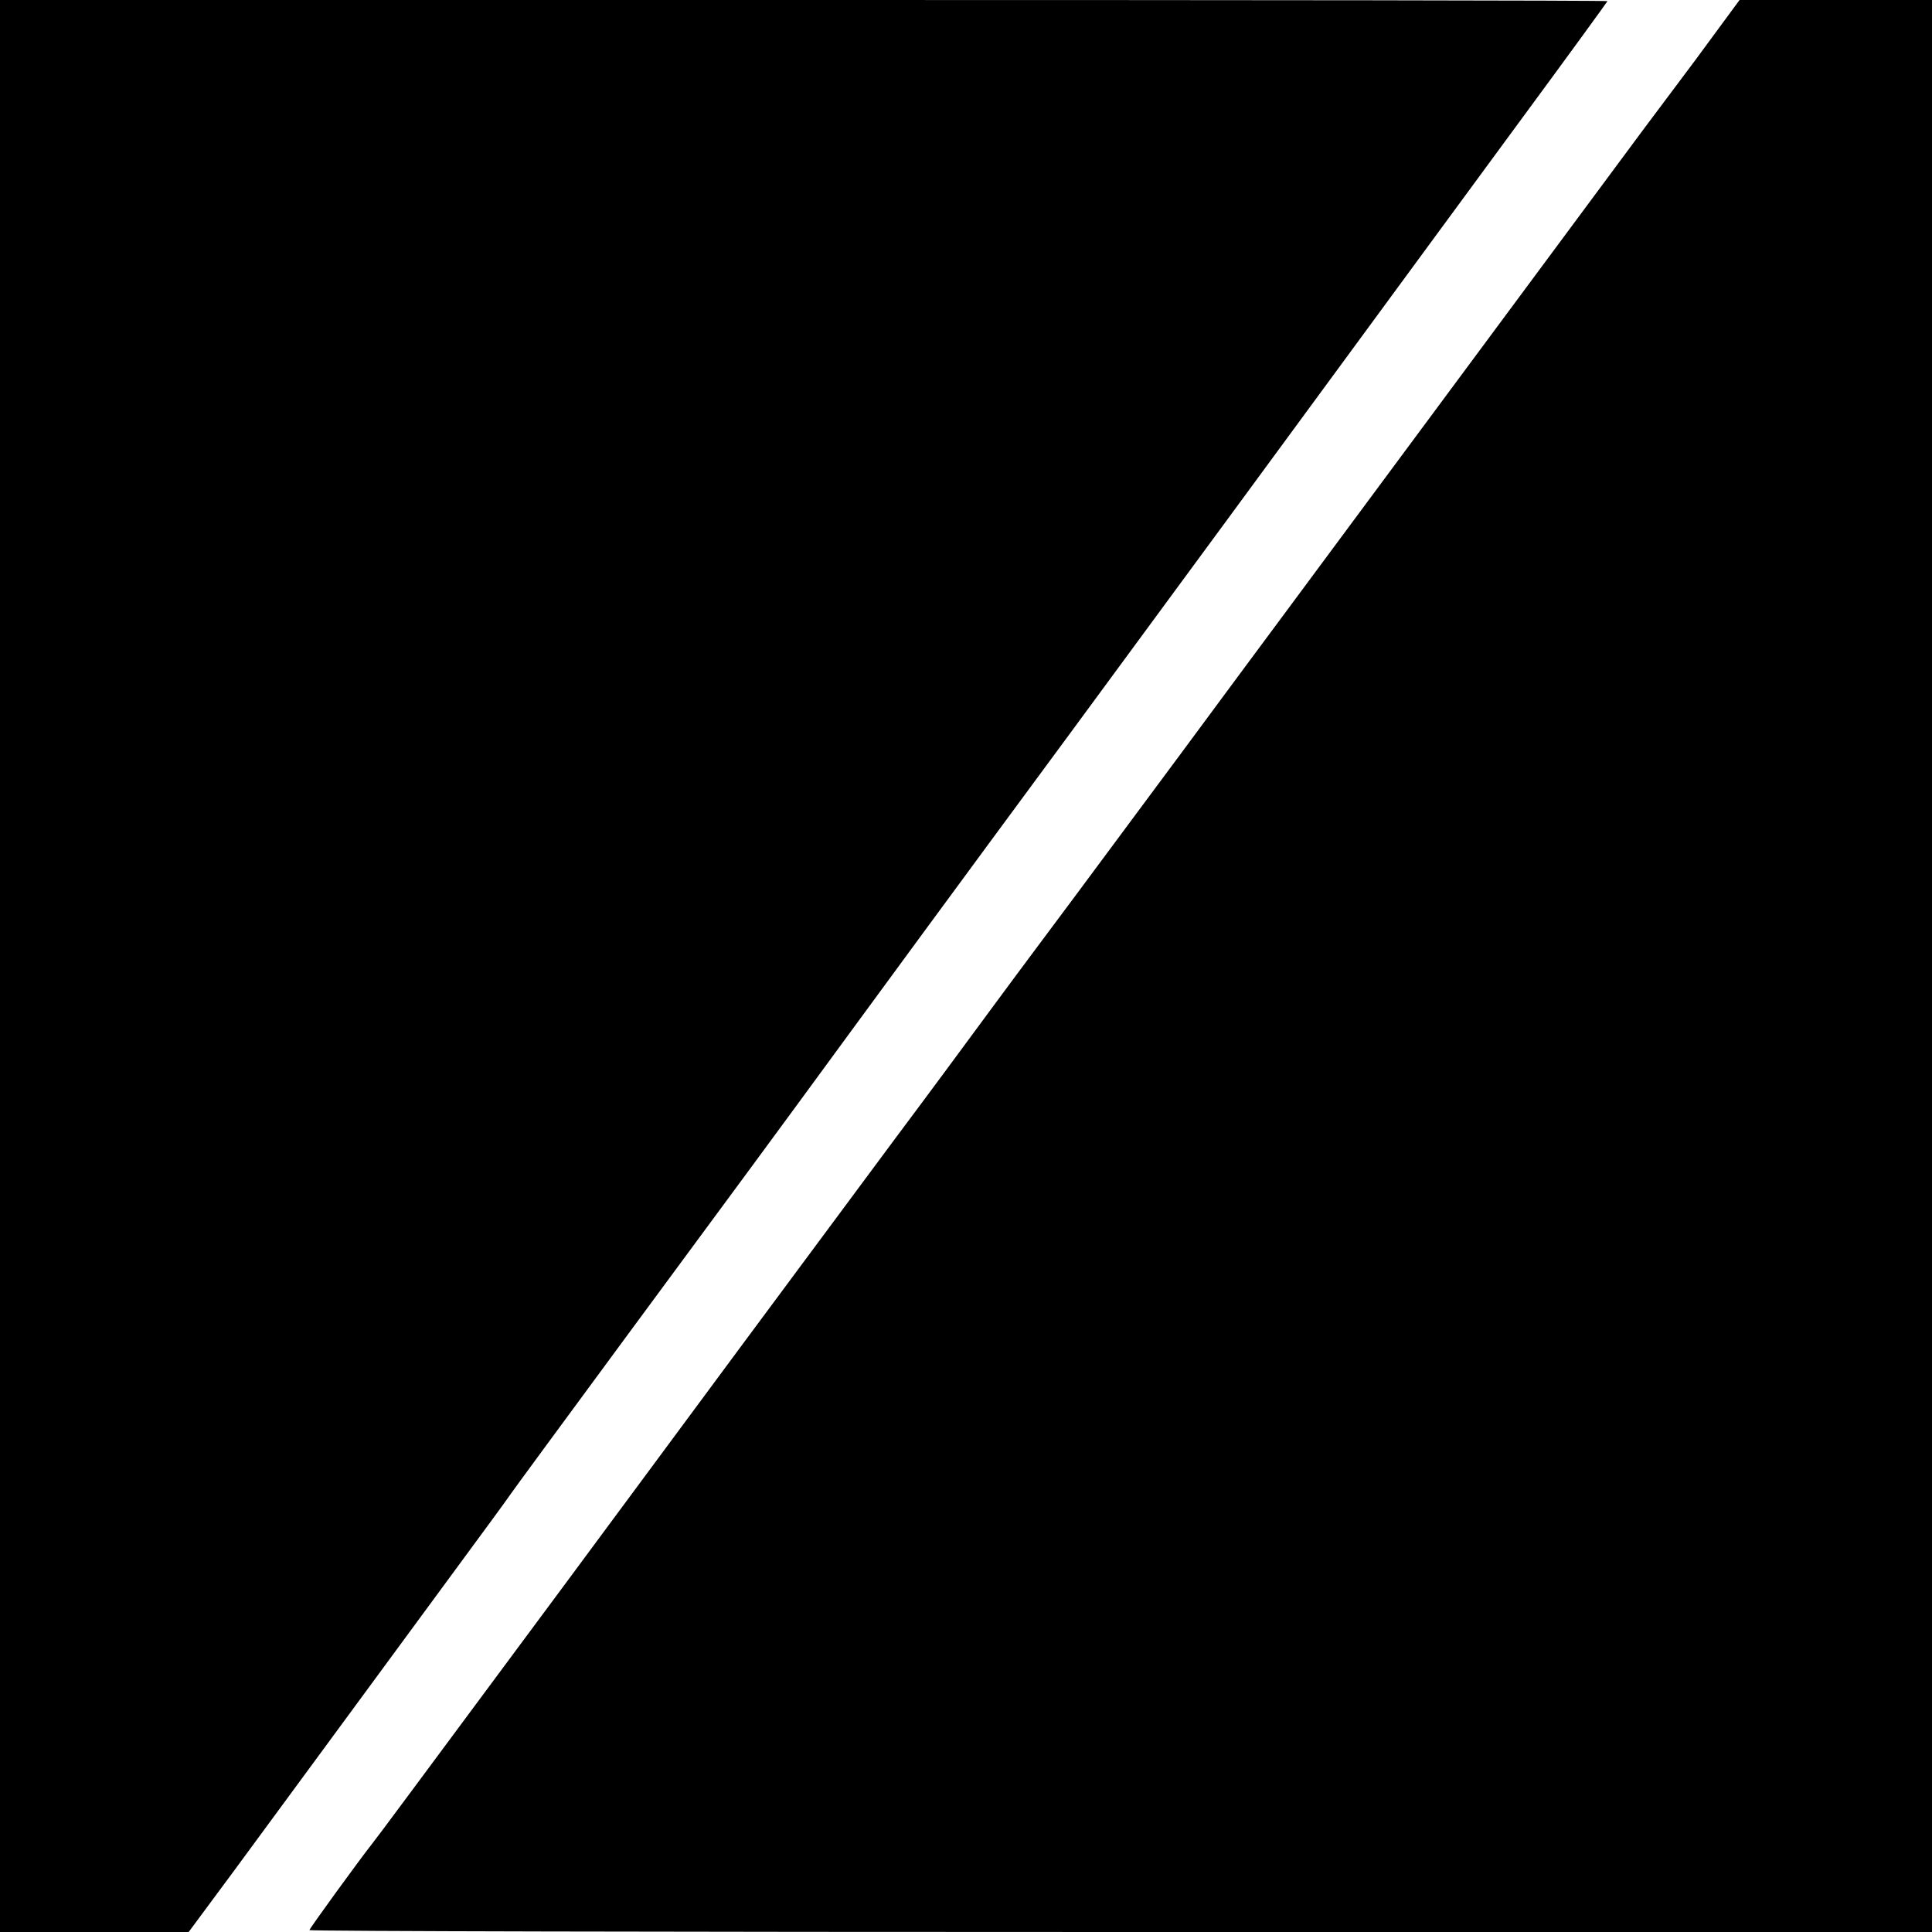 <?xml version="1.0" standalone="no"?>
<!DOCTYPE svg PUBLIC "-//W3C//DTD SVG 20010904//EN"
 "http://www.w3.org/TR/2001/REC-SVG-20010904/DTD/svg10.dtd">
<svg version="1.0" xmlns="http://www.w3.org/2000/svg"
 width="512pt" height="512pt" viewBox="0 0 512 512"
 preserveAspectRatio="xMidYMid meet">
<g transform="translate(0,512) scale(0.1,-0.1)"
fill="#000000" stroke="none">
<path d="M0 2560 l0 -2560 250 0 250 0 120 162 c66 90 206 280 311 423 105
143 239 325 297 404 59 80 114 155 122 167 8 12 150 205 315 429 276 374 400
542 585 795 38 52 299 408 581 790 281 382 612 832 735 1000 123 168 330 449
459 625 129 175 235 321 235 322 0 2 -958 3 -2130 3 l-2130 0 0 -2560z"/>
<path d="M4493 4961 c-65 -87 -128 -171 -140 -187 -12 -16 -211 -285 -444
-599 -232 -313 -459 -619 -504 -680 -45 -60 -168 -227 -274 -370 -106 -143
-233 -314 -282 -380 -49 -66 -145 -194 -212 -285 -67 -91 -185 -251 -263 -355
-311 -419 -478 -644 -878 -1185 -411 -554 -493 -665 -509 -685 -34 -43 -167
-226 -167 -230 0 -3 968 -5 2150 -5 l2150 0 0 2560 0 2560 -255 0 -255 0 -117
-159z"/>
</g>
</svg>
